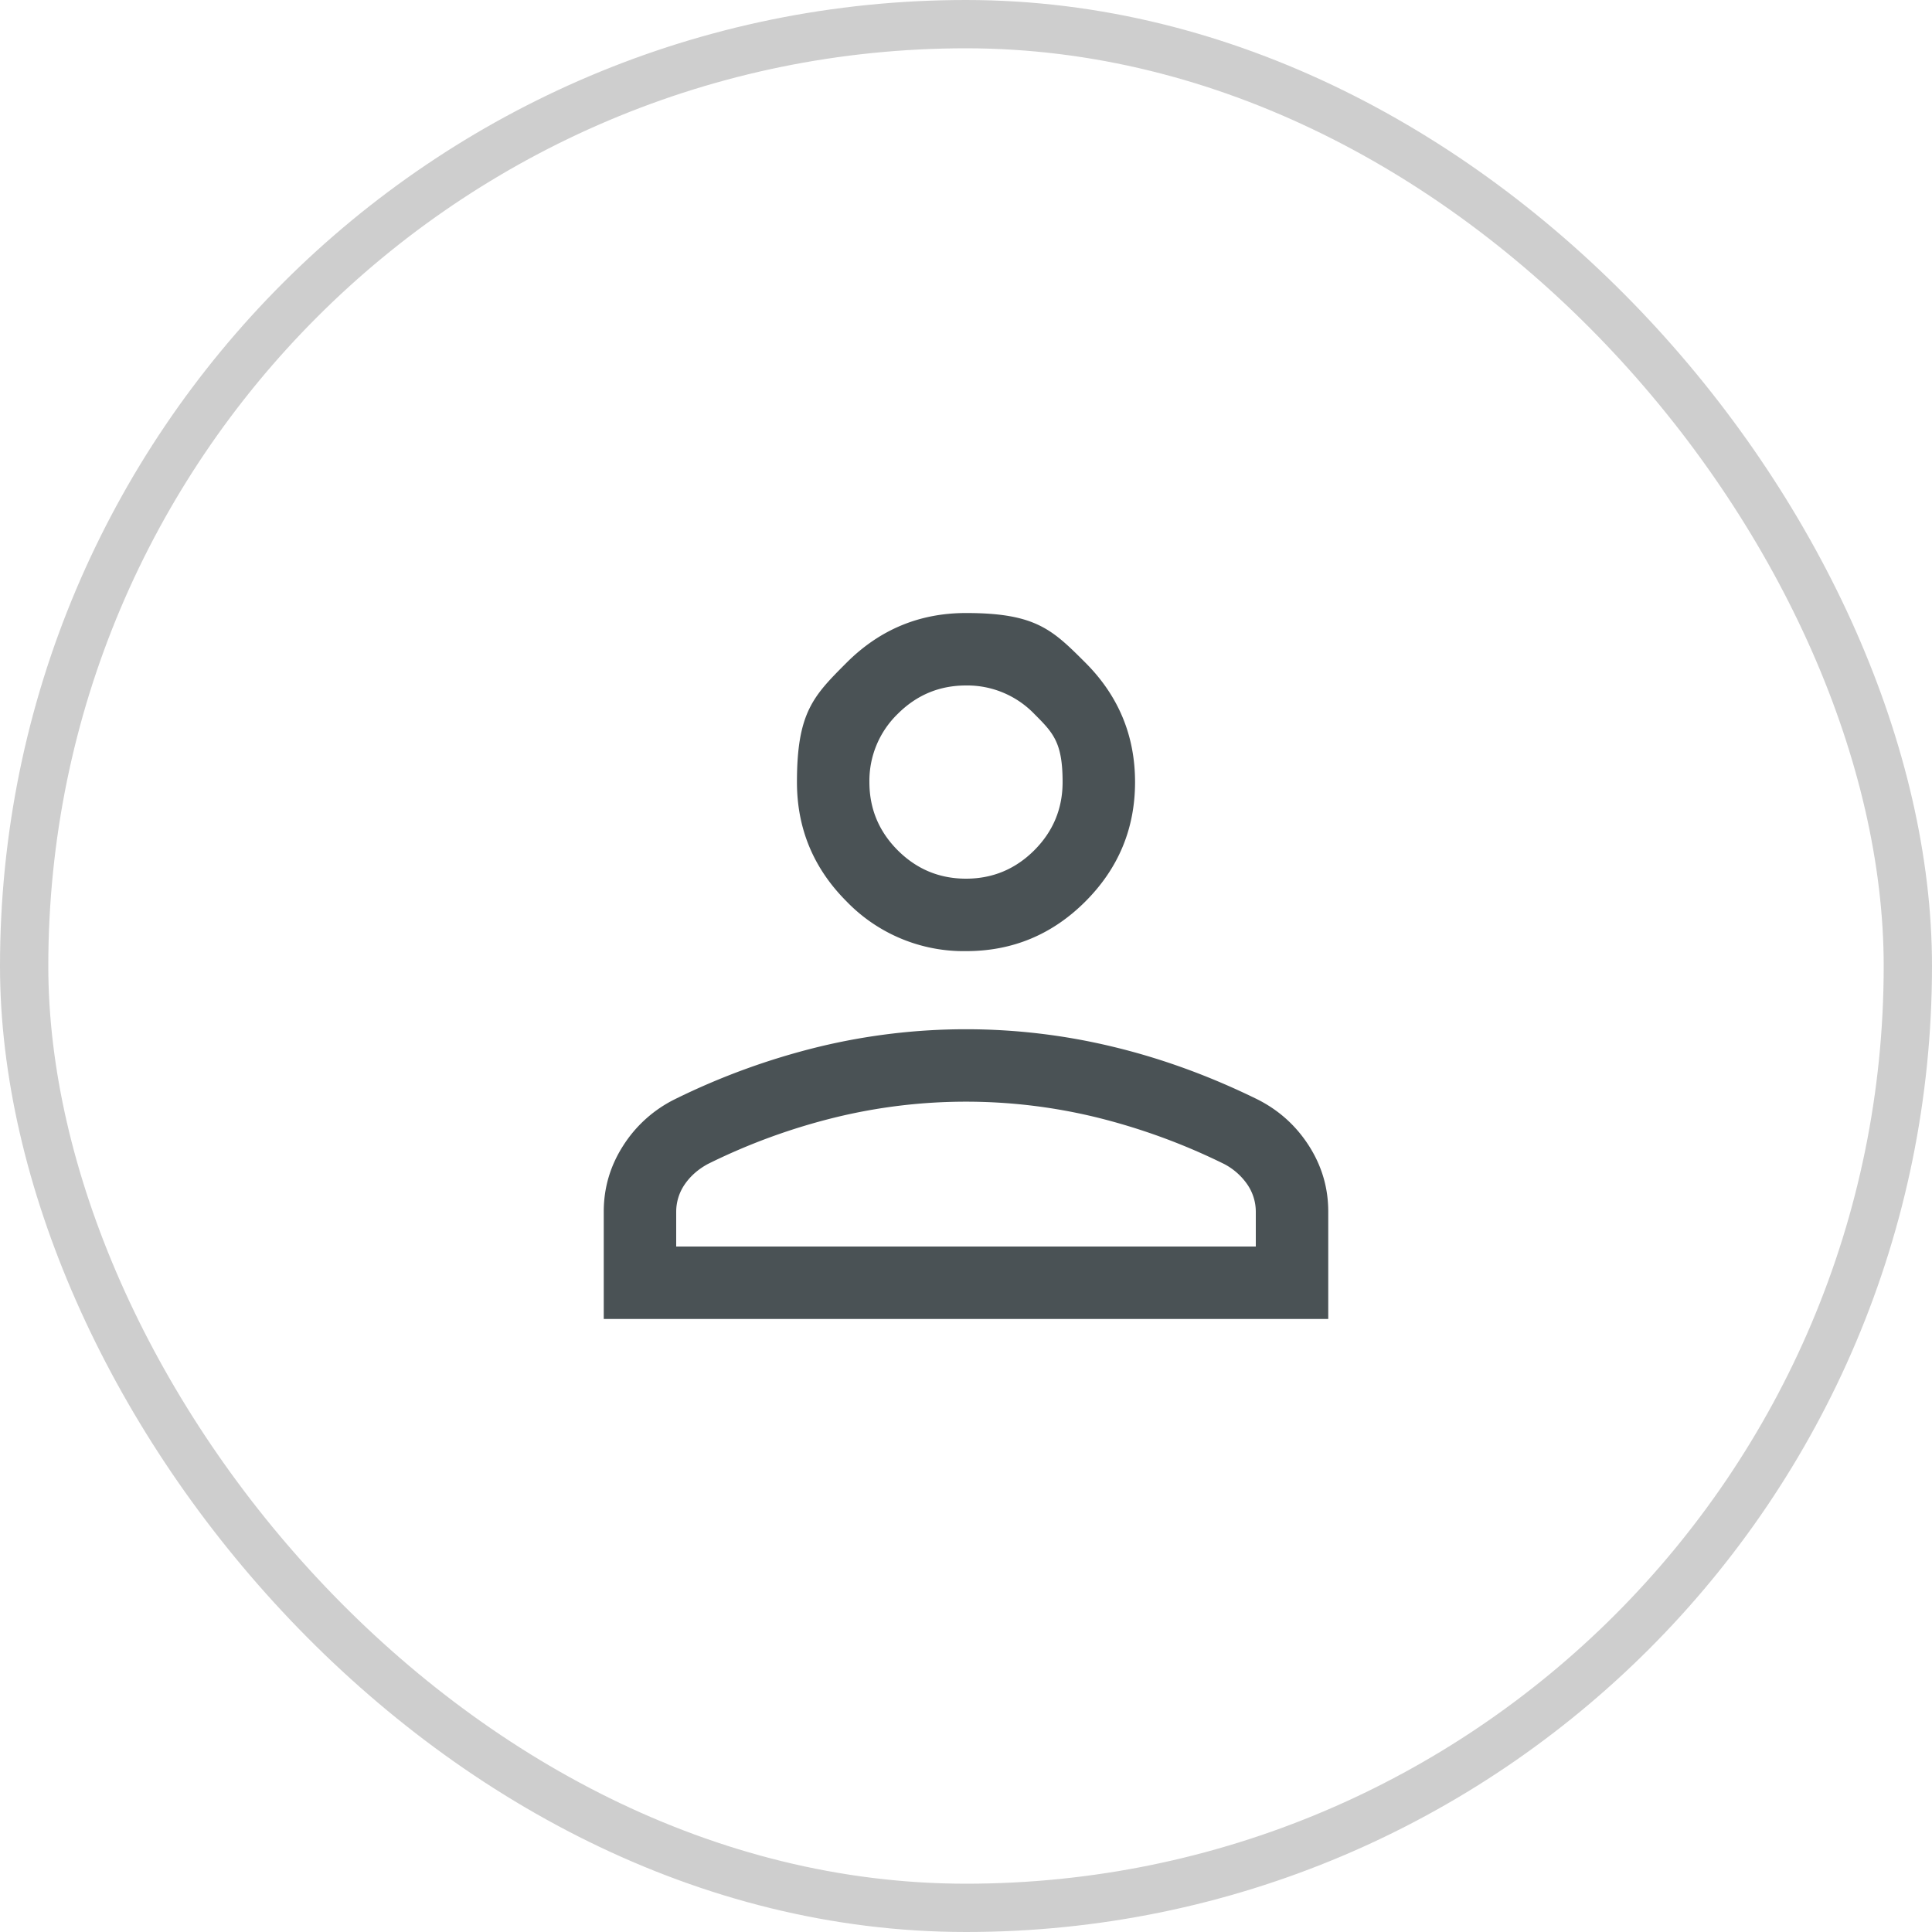 <svg xmlns='http://www.w3.org/2000/svg' width='40' height='40' fill='none'><rect width='39' height='39' x='.5' y='.5' stroke='#CECECE' rx='19.5'/><mask id='a' width='24' height='24' x='8' y='8' maskUnits='userSpaceOnUse' style='mask-type:alpha'><path fill='#D9D9D9' d='M8 8h24v24H8z'/></mask><g mask='url(#a)'><path fill='#4A5255' d='M20 19.692a3.37 3.37 0 0 1-2.472-1.028Q16.5 17.636 16.5 16.192c0-1.444.343-1.786 1.028-2.472q1.029-1.028 2.472-1.028c1.443 0 1.786.343 2.472 1.028q1.028 1.029 1.028 2.472t-1.028 2.472Q21.443 19.693 20 19.692m-7.5 7.616v-2.223q0-.735.399-1.36a2.67 2.67 0 0 1 1.066-.963 14.5 14.5 0 0 1 2.992-1.09 12.95 12.95 0 0 1 6.086 0q1.509.362 2.992 1.09.666.336 1.066.962.399.625.399 1.36v2.224zm1.5-1.5h12v-.723a1 1 0 0 0-.176-.563 1.33 1.33 0 0 0-.478-.422 13 13 0 0 0-2.635-.964 11.4 11.4 0 0 0-5.422 0 12.8 12.8 0 0 0-2.635.964q-.301.164-.478.422a1 1 0 0 0-.176.563zm6-7.616q.824 0 1.413-.587.587-.588.587-1.413c0-.825-.196-1.02-.587-1.412A1.93 1.93 0 0 0 20 14.192q-.824 0-1.413.588A1.93 1.93 0 0 0 18 16.192q0 .825.587 1.413.588.587 1.413.587'/></g></svg>